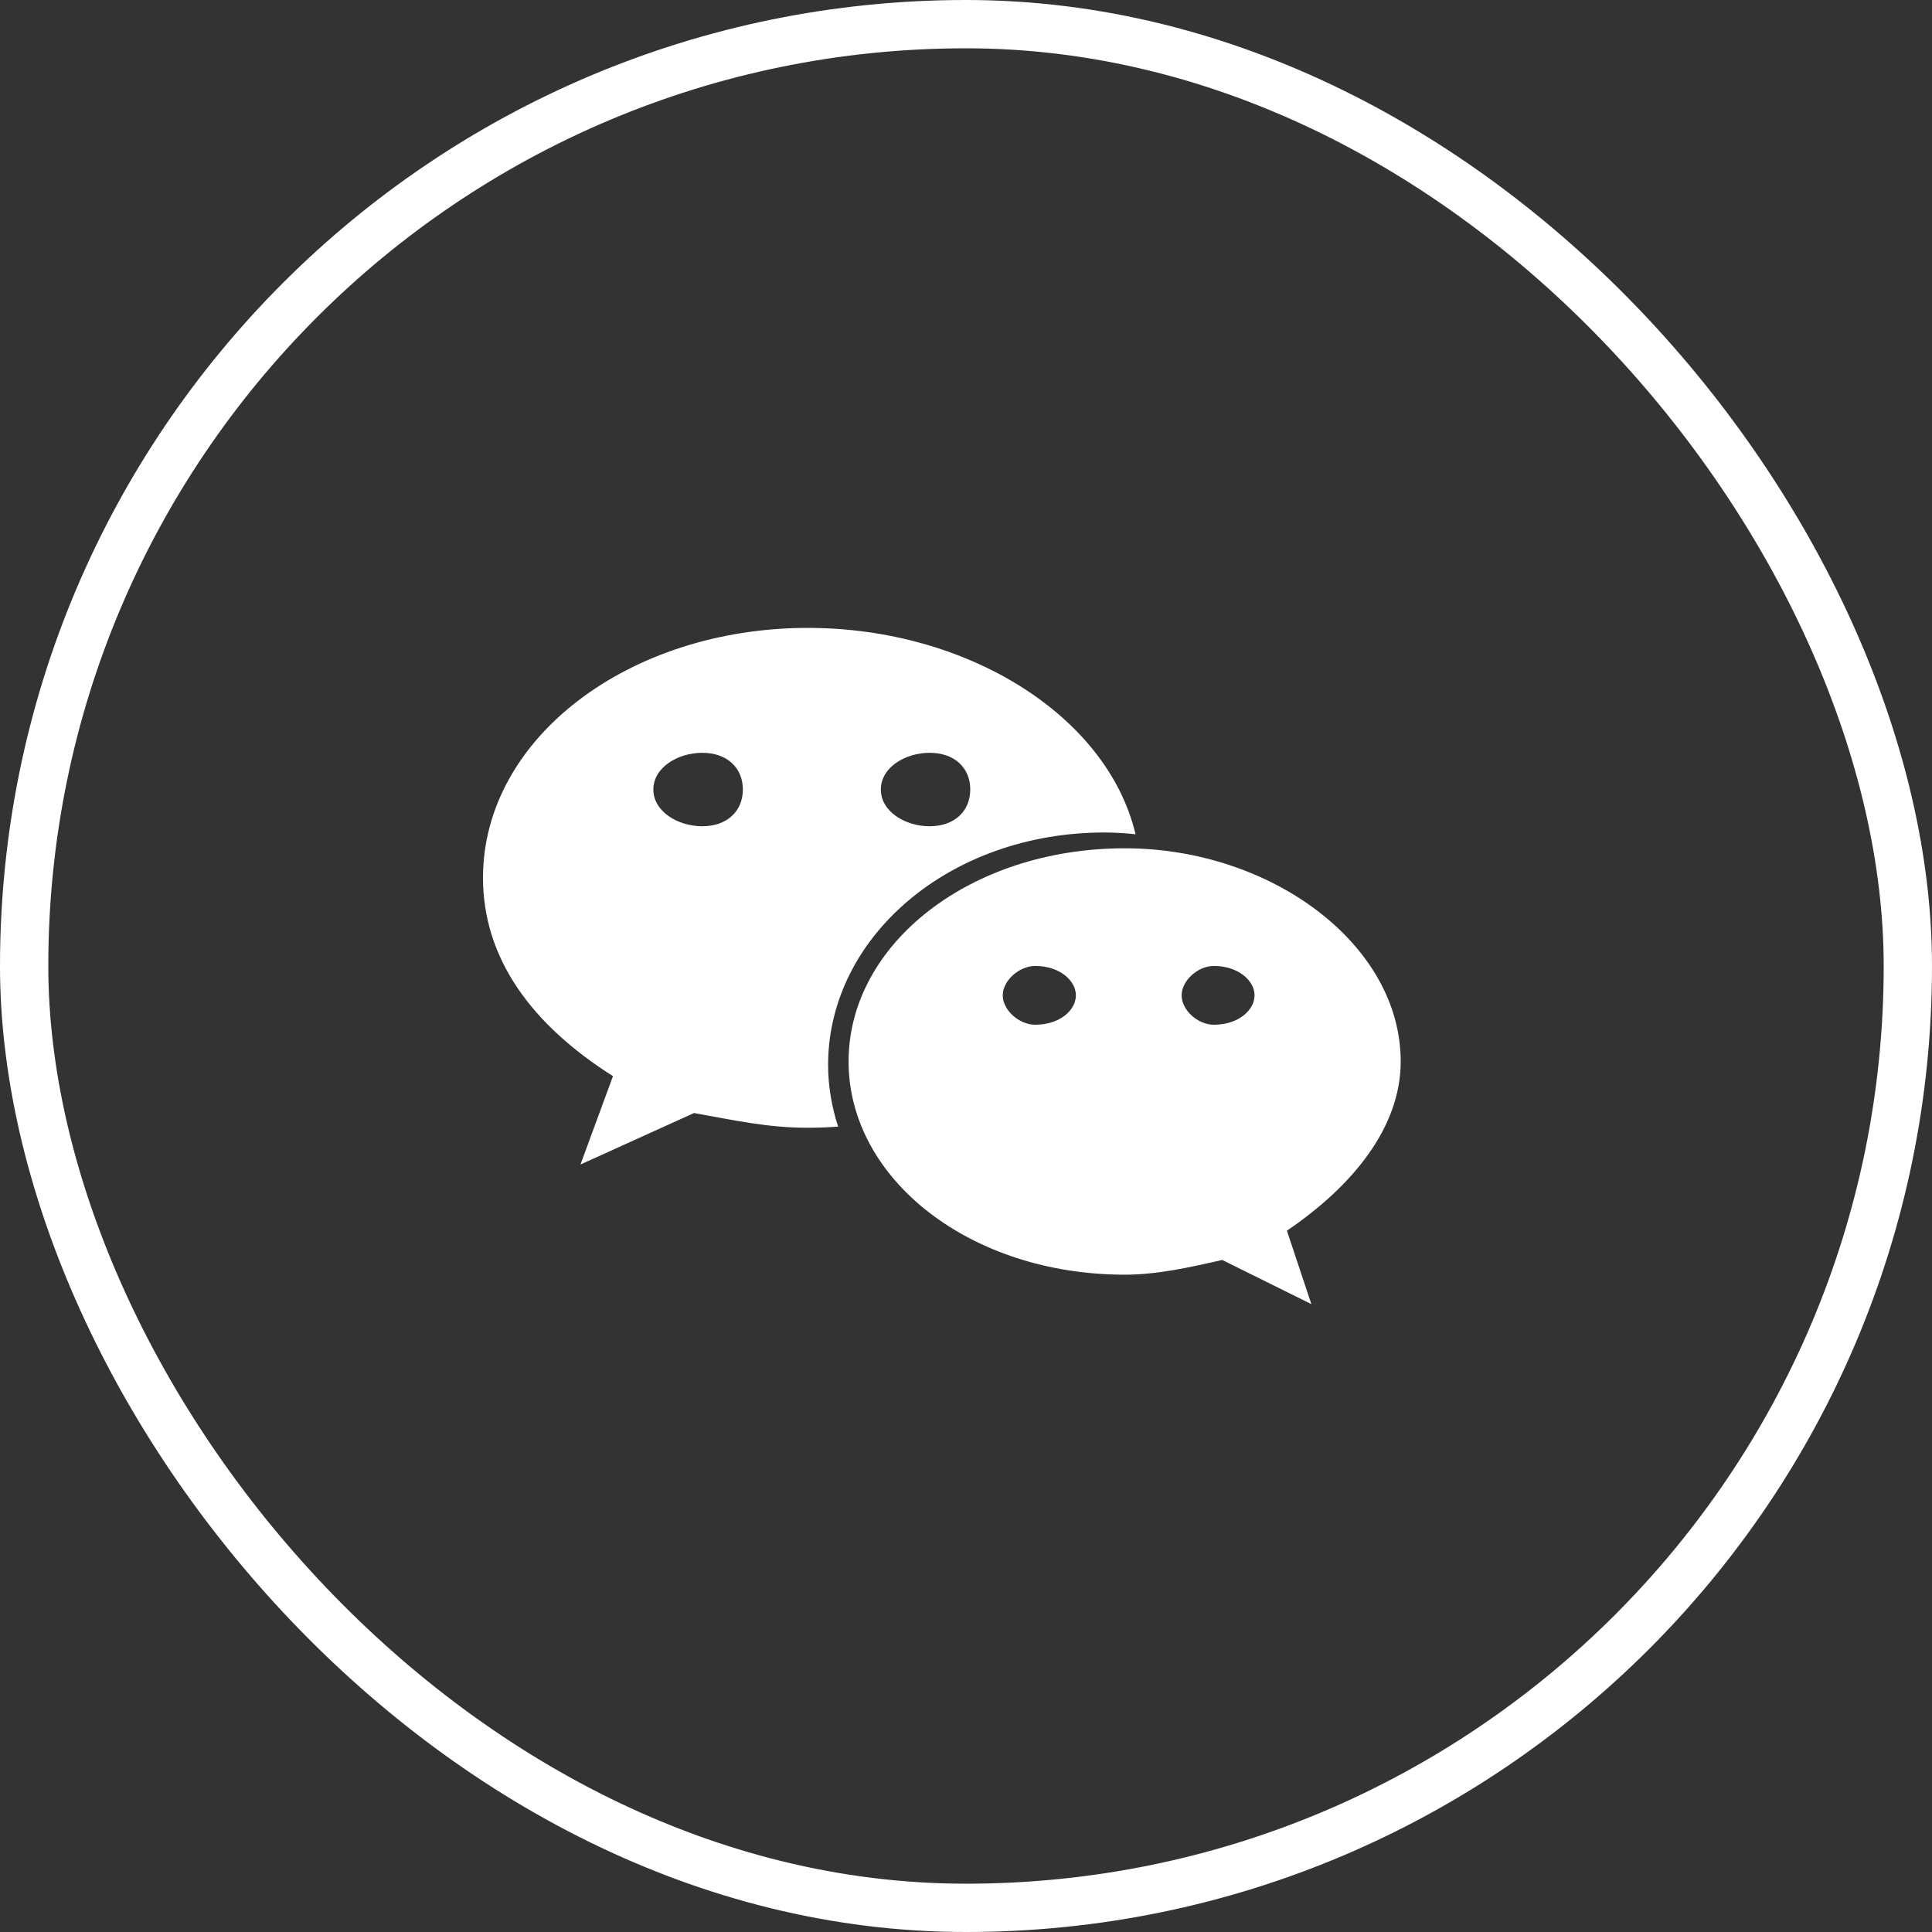 <svg width="40" height="40" viewBox="0 0 40 40" fill="none" xmlns="http://www.w3.org/2000/svg">
<rect x="0" y="0" width="40" height="40" fill="#333333" stroke="none"/>
<rect x="0.5" y="0.5" width="39" height="39" rx="19.5" stroke="white" style="stroke:white;stroke-opacity:1;"/>
<path d="M22.862 17.236C23.081 17.236 23.296 17.25 23.51 17.272C22.928 14.821 20.031 13 16.725 13C13.028 13 10 15.279 10 18.174C10 19.844 11.008 21.216 12.691 22.28L12.018 24.11L14.369 23.044C15.211 23.194 15.885 23.349 16.725 23.349C16.936 23.349 17.145 23.34 17.352 23.325C17.221 22.918 17.145 22.492 17.145 22.05C17.145 19.393 19.668 17.236 22.862 17.236ZM19.247 15.586C19.753 15.586 20.088 15.888 20.088 16.346C20.088 16.802 19.753 17.107 19.247 17.107C18.742 17.107 18.237 16.802 18.237 16.346C18.237 15.888 18.742 15.586 19.247 15.586ZM14.54 17.107C14.036 17.107 13.527 16.802 13.527 16.346C13.527 15.888 14.036 15.586 14.54 15.586C15.044 15.586 15.38 15.888 15.38 16.346C15.38 16.802 15.044 17.107 14.54 17.107ZM29 21.977C29 19.545 26.309 17.563 23.288 17.563C20.088 17.563 17.569 19.545 17.569 21.977C17.569 24.413 20.088 26.391 23.288 26.391C23.957 26.391 24.633 26.239 25.305 26.086L27.15 27L26.644 25.48C27.994 24.564 29 23.349 29 21.977ZM21.433 21.216C21.099 21.216 20.761 20.915 20.761 20.607C20.761 20.304 21.099 19.999 21.433 19.999C21.942 19.999 22.275 20.304 22.275 20.607C22.275 20.915 21.942 21.216 21.433 21.216ZM25.132 21.216C24.8 21.216 24.464 20.915 24.464 20.607C24.464 20.304 24.8 19.999 25.132 19.999C25.637 19.999 25.974 20.304 25.974 20.607C25.974 20.915 25.637 21.216 25.132 21.216Z" fill="white" style="fill:white;fill-opacity:1;"/>
</svg>
